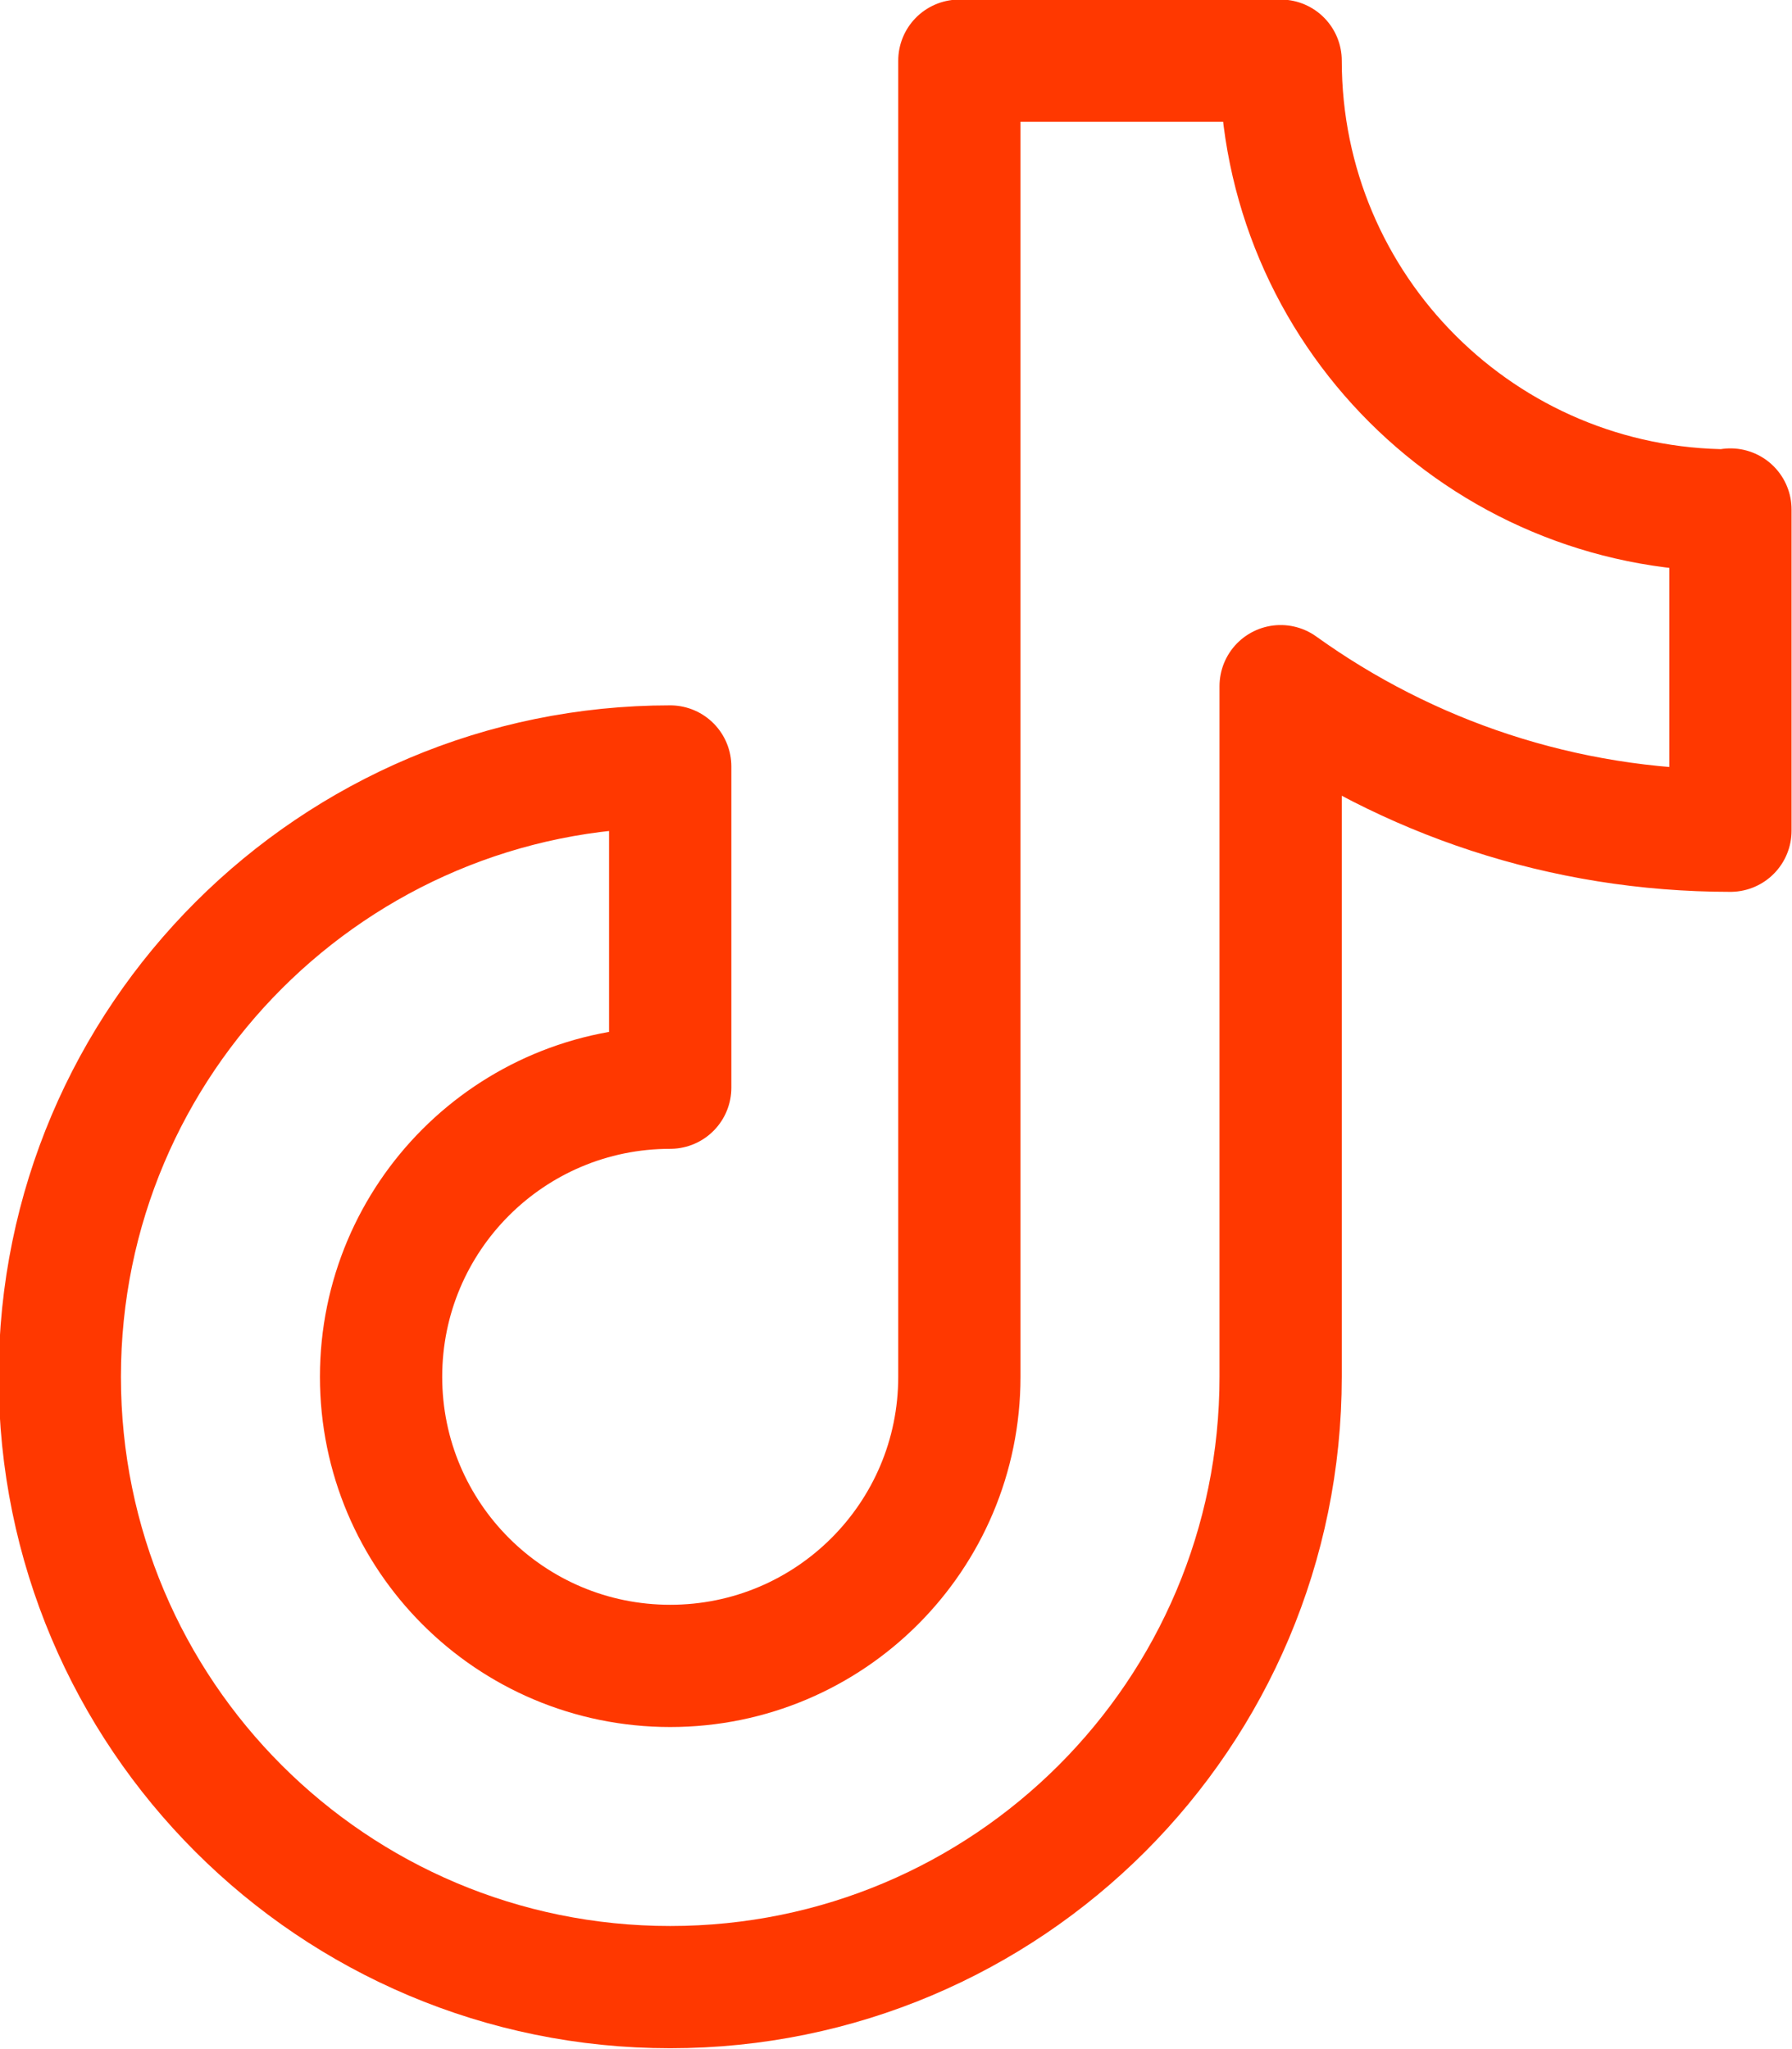 <svg viewBox="0 0 20.08 22.96" xmlns="http://www.w3.org/2000/svg" id="Layer_2"><defs><style>.cls-1{fill:none;stroke:#ff3800;stroke-linecap:round;stroke-linejoin:round;stroke-width:1.37px;}</style></defs><g id="Layer_1-2"><g id="g1938"><g id="g1940"><g id="g1942"><g id="g1948"><path d="M19.39,5.72c-2.78,0-5.04-2.25-5.04-5.04h-3.6v14.75c0,1.79-1.45,3.24-3.24,3.24s-3.24-1.45-3.24-3.24,1.45-3.24,3.24-3.24v-3.6c-3.77,0-6.84,3.06-6.84,6.84s3.06,6.84,6.84,6.84,6.84-3.06,6.84-6.84v-7.74c1.42,1.02,3.16,1.62,5.04,1.62v-3.6Z" class="cls-1" id="path1950"></path></g></g></g></g></g></svg>